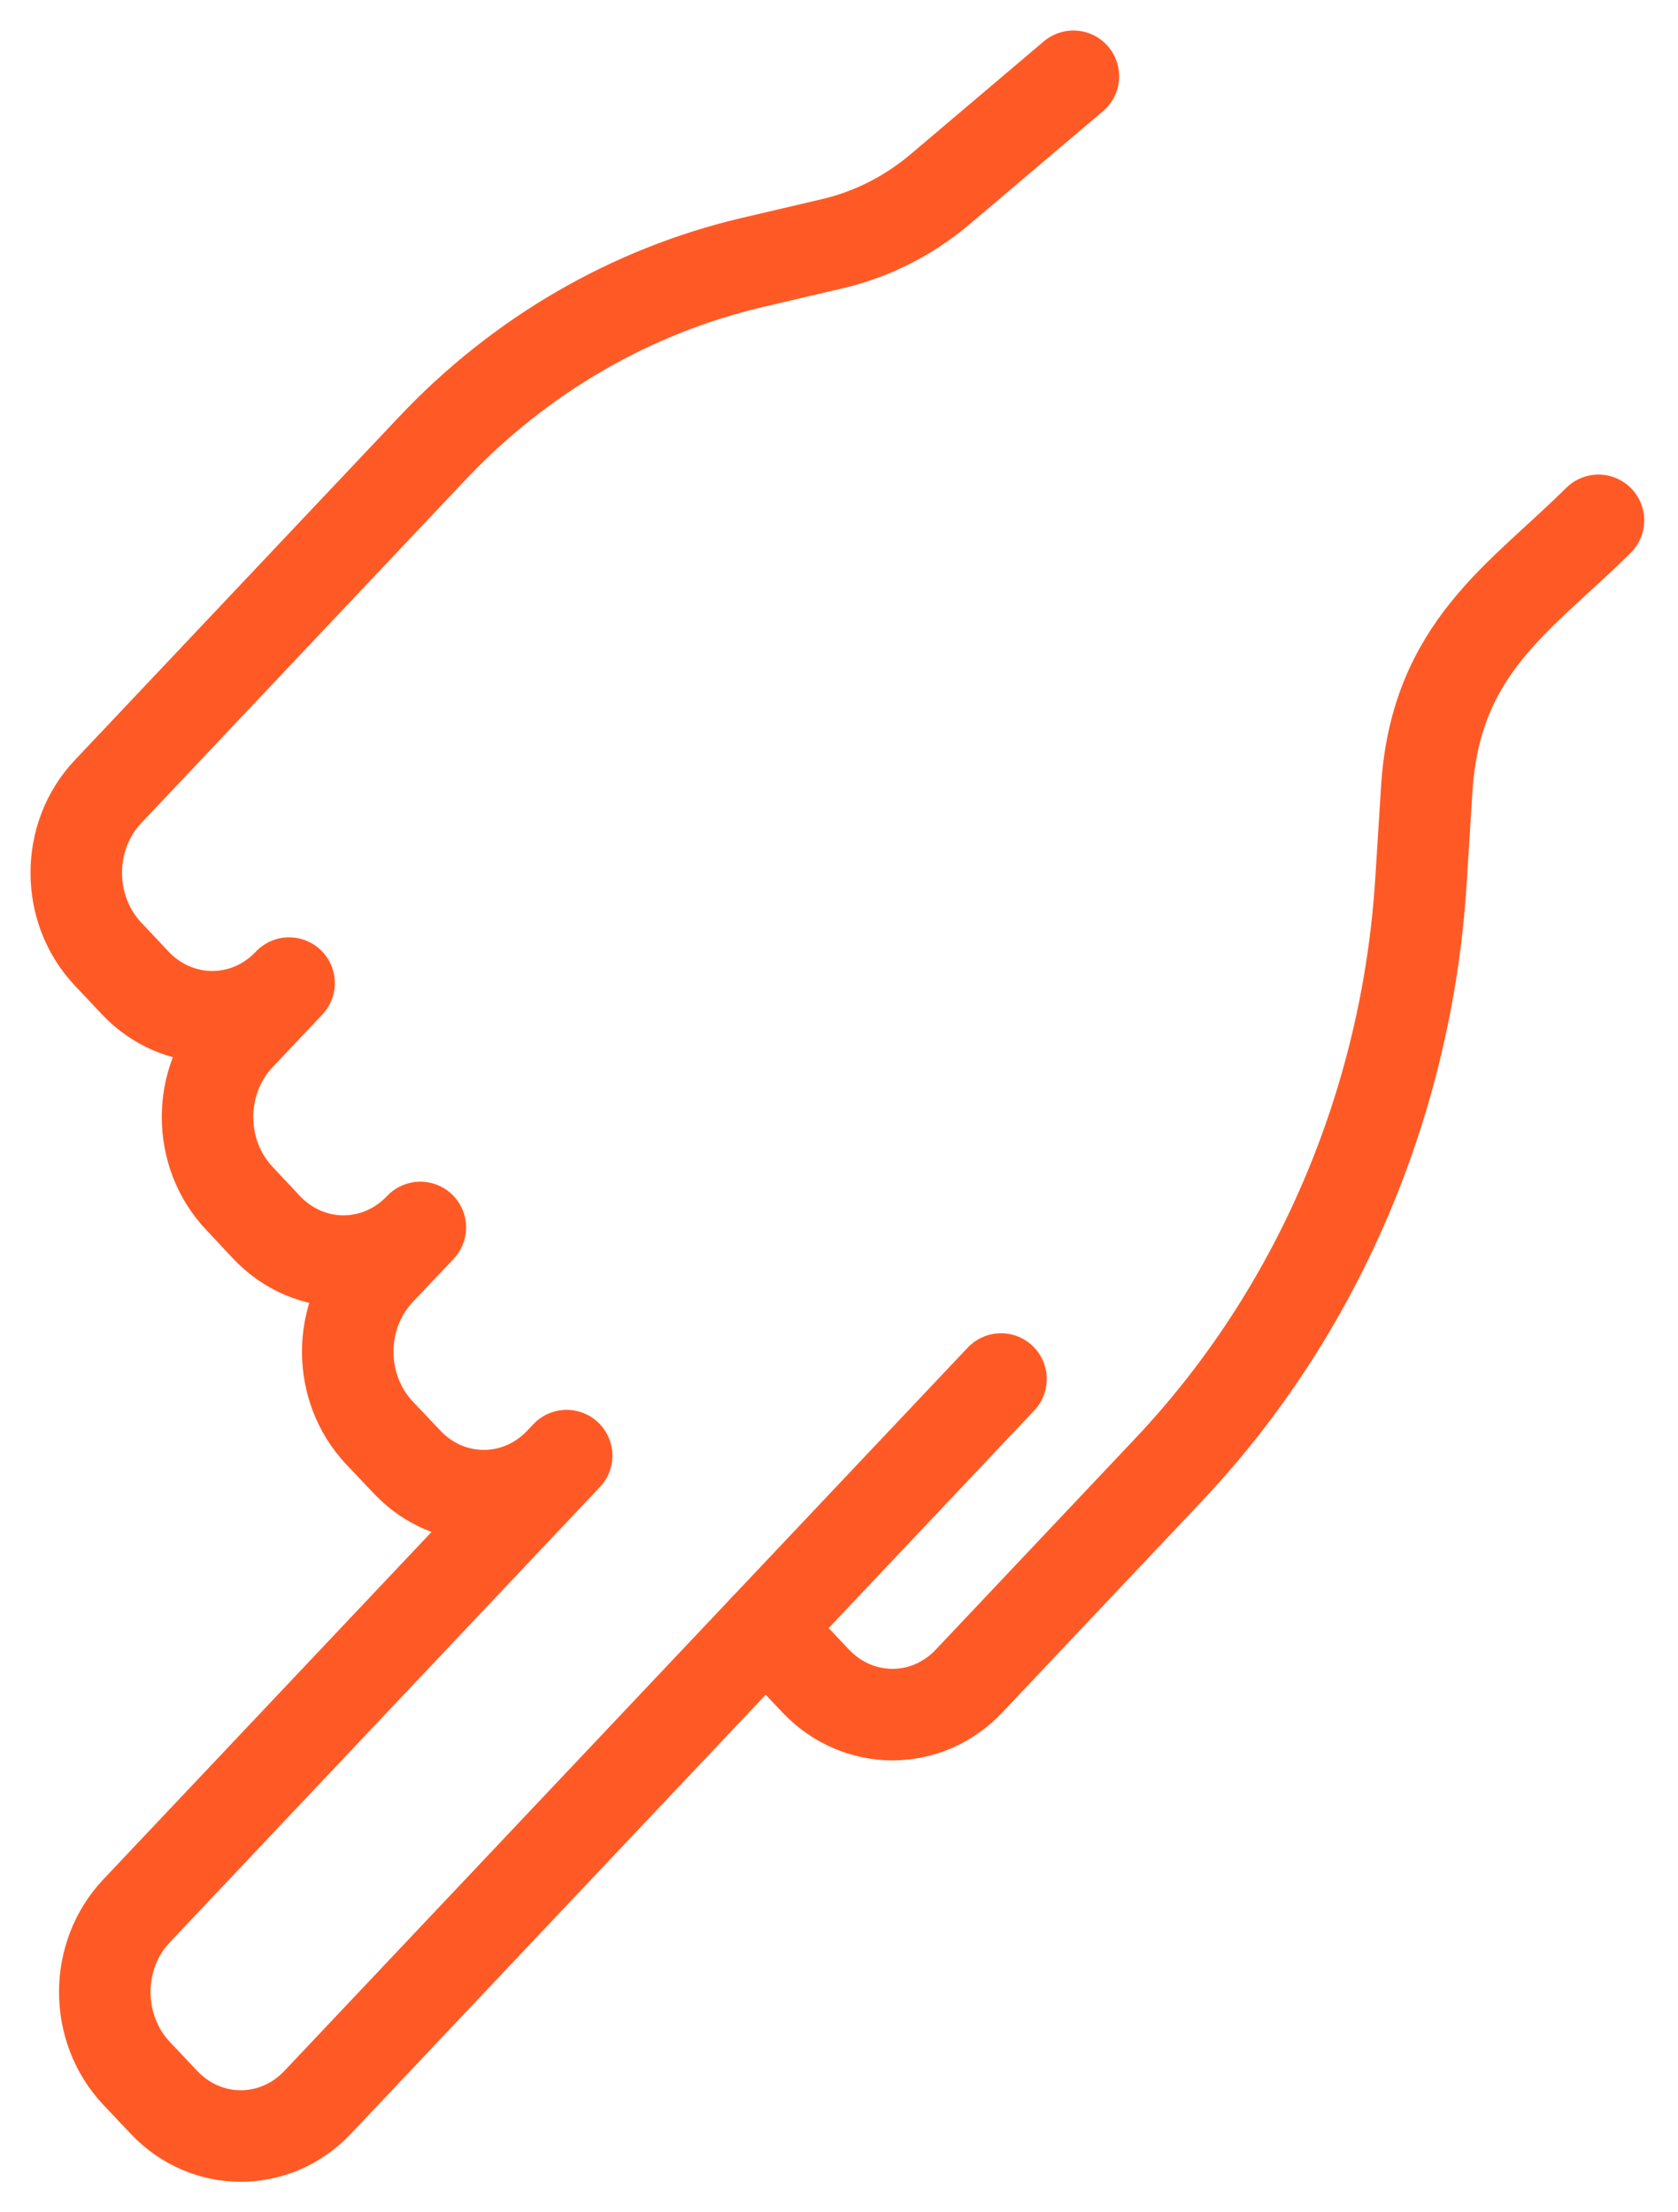 <?xml version="1.0" encoding="UTF-8"?>
<svg width="22px" height="29px" viewBox="0 0 22 29" version="1.1" xmlns="http://www.w3.org/2000/svg" xmlns:xlink="http://www.w3.org/1999/xlink">
    <title>simple-UX-icon</title>
    <g id="Features-pages" stroke="none" stroke-width="1" fill="none" fill-rule="evenodd" stroke-linecap="round" stroke-linejoin="round">
        <g id="Governance-Page" transform="translate(-860, -3192)" stroke="#FF5A25" stroke-width="1.2">
            <g id="simple-UX-icon" transform="translate(861, 3193)">
                <path d="M13.073,0 L11.33,1.477 C10.916,1.828 10.432,2.073 9.916,2.194 L8.857,2.442 C7.272,2.815 5.817,3.659 4.67,4.874 L0.417,9.376 C-0.139,9.963 -0.139,10.919 0.417,11.507 L0.775,11.887 C1.332,12.475 2.235,12.475 2.79,11.887 L2.138,12.577 C1.582,13.167 1.582,14.12 2.138,14.708 L2.496,15.09 C3.053,15.678 3.954,15.678 4.511,15.09 L3.977,15.654 C3.42,16.242 3.42,17.196 3.977,17.785 L4.337,18.165 C4.891,18.753 5.794,18.753 6.35,18.165 L6.429,18.081 L0.791,24.048 C0.235,24.635 0.235,25.59 0.791,26.179 L1.15,26.559 C1.705,27.147 2.608,27.147 3.164,26.559 L12.124,17.077" id="Stroke-1"></path>
                <path d="M9.039,20.342 L9.694,21.035 C10.25,21.623 11.152,21.623 11.706,21.035 L14.318,18.27 C16.269,16.206 17.447,13.463 17.63,10.549 L17.706,9.341 C17.823,7.486 18.935,6.836 19.957,5.821" id="Stroke-3"></path>
            </g>
        </g>
    </g>
</svg>
